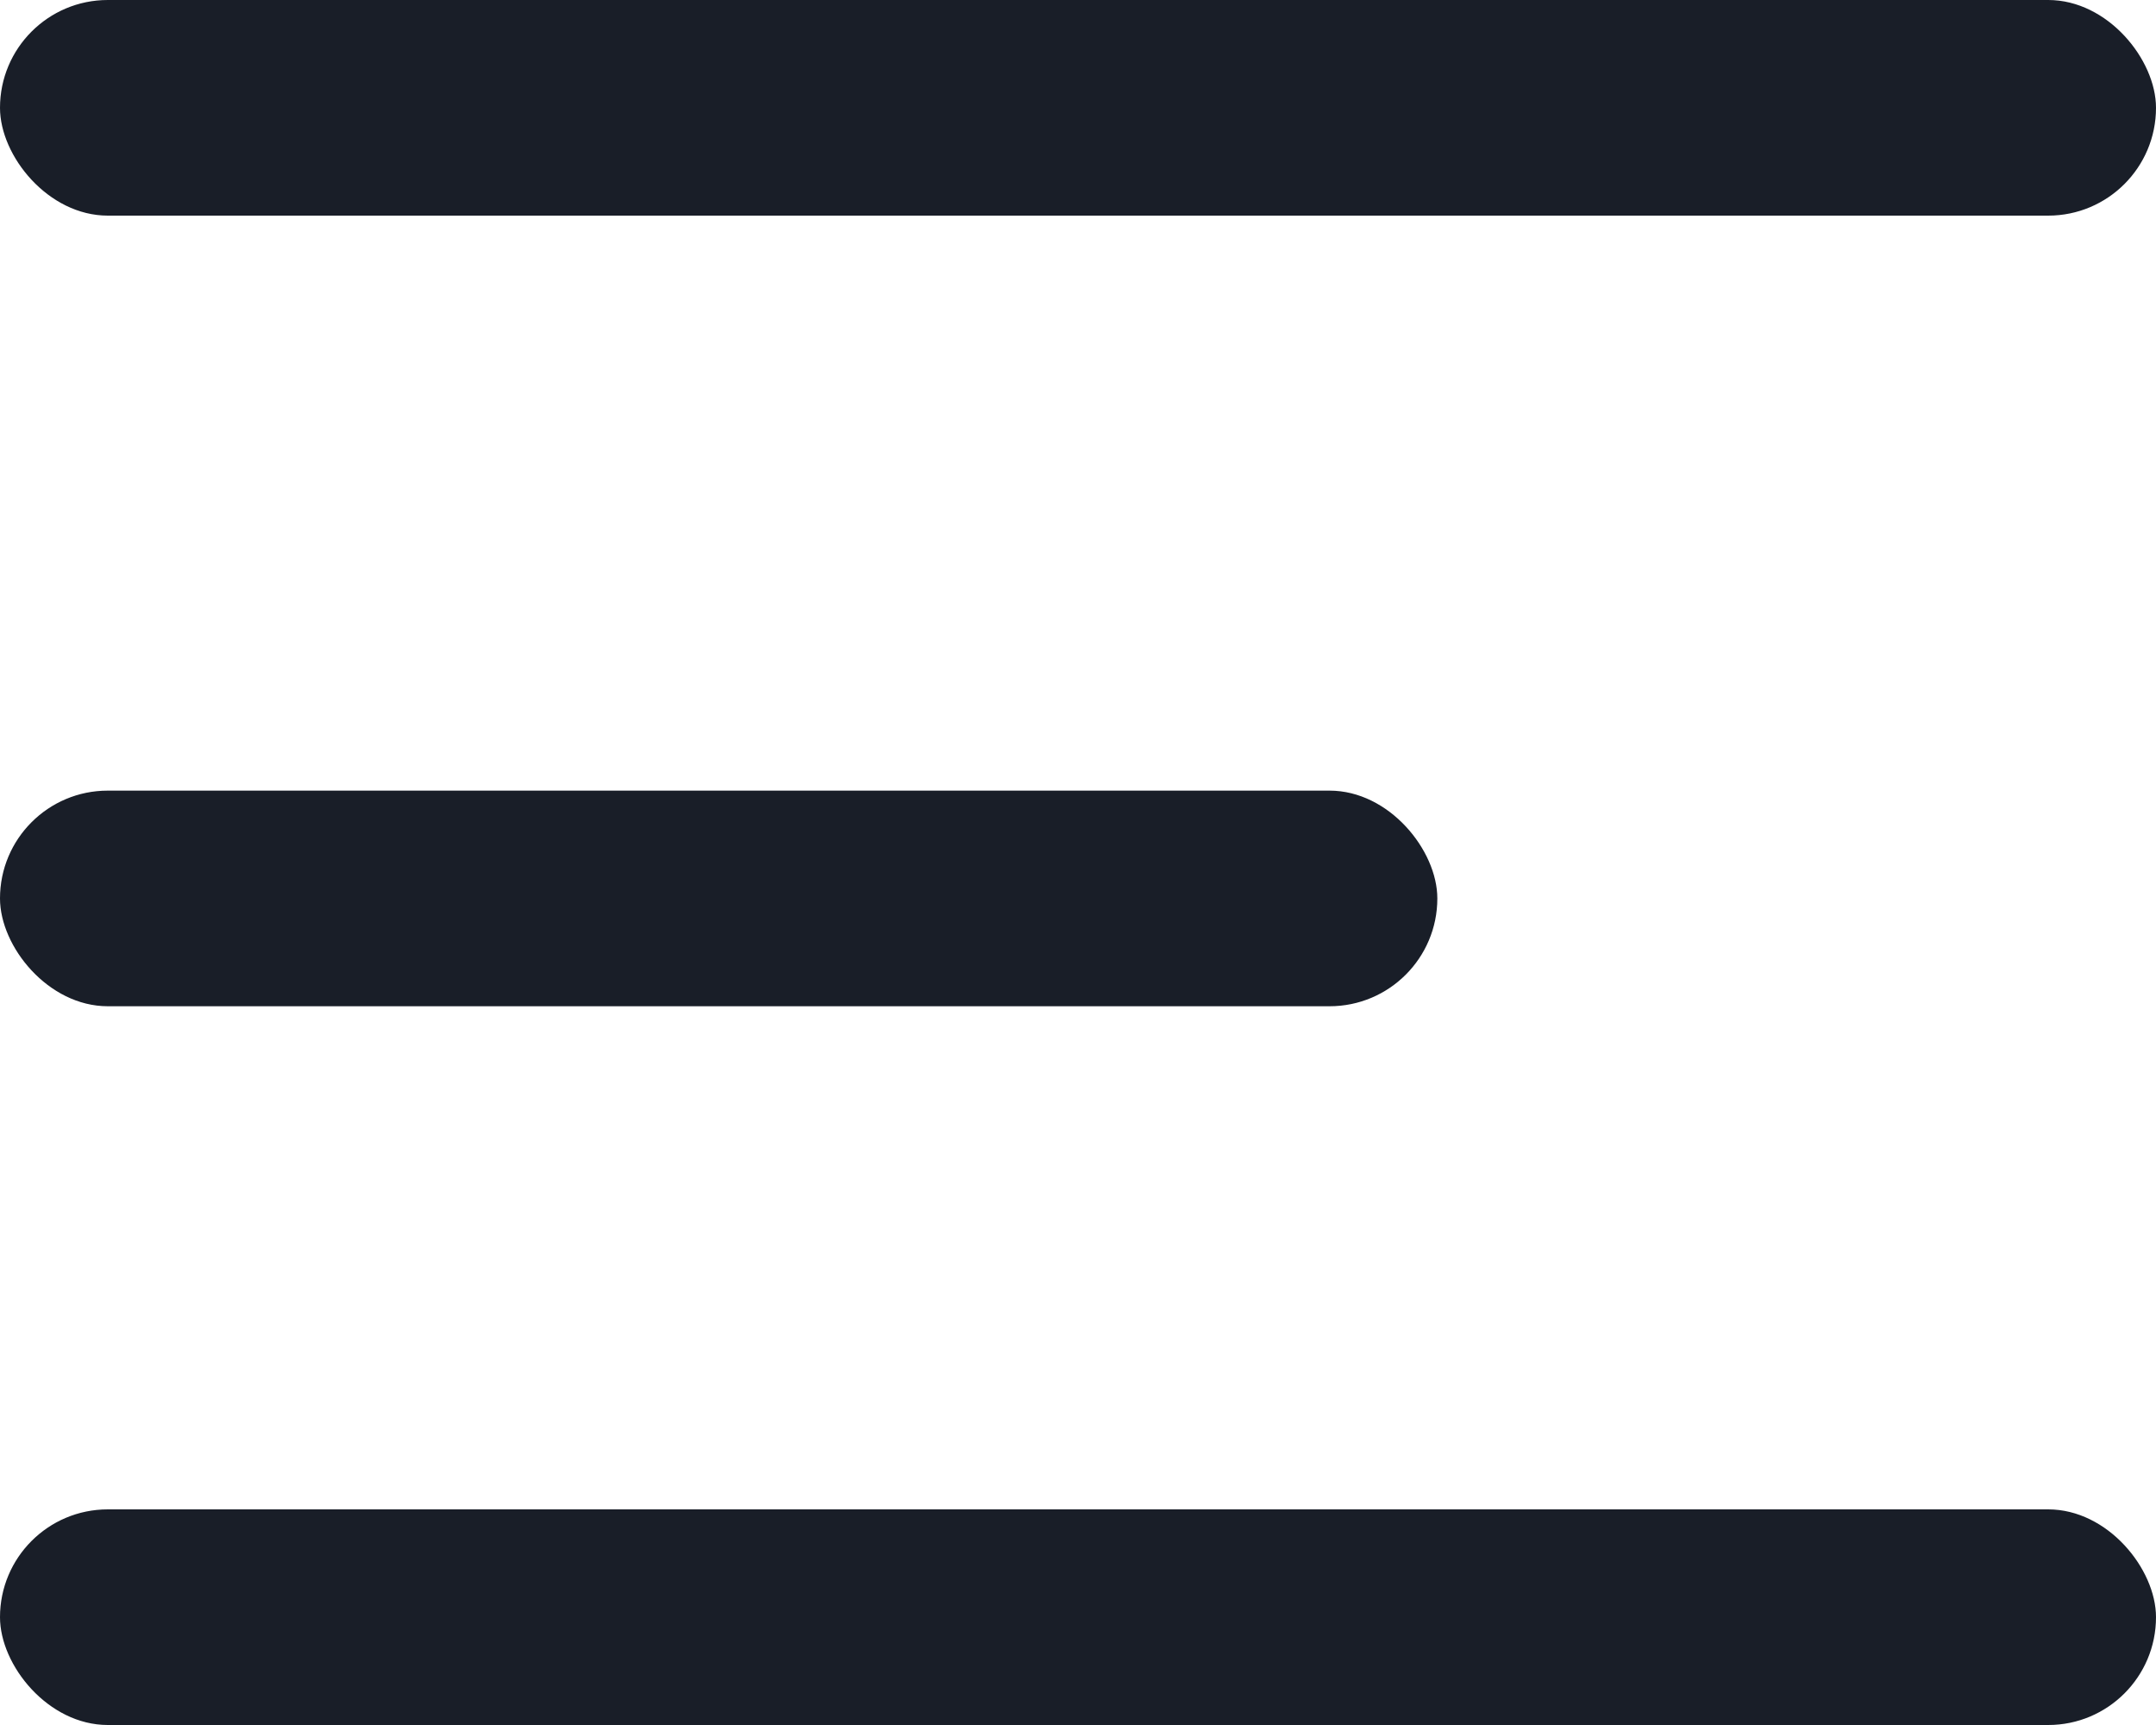 <?xml version="1.0" encoding="UTF-8"?> <svg xmlns="http://www.w3.org/2000/svg" width="30" height="24" viewBox="0 0 30 24" fill="none"><rect width="30" height="3" rx="1.5" fill="#191E28"></rect><rect y="11" width="20" height="3" rx="1.5" fill="#191E28"></rect><rect y="21" width="30" height="3" rx="1.5" fill="#191E28"></rect></svg> 
